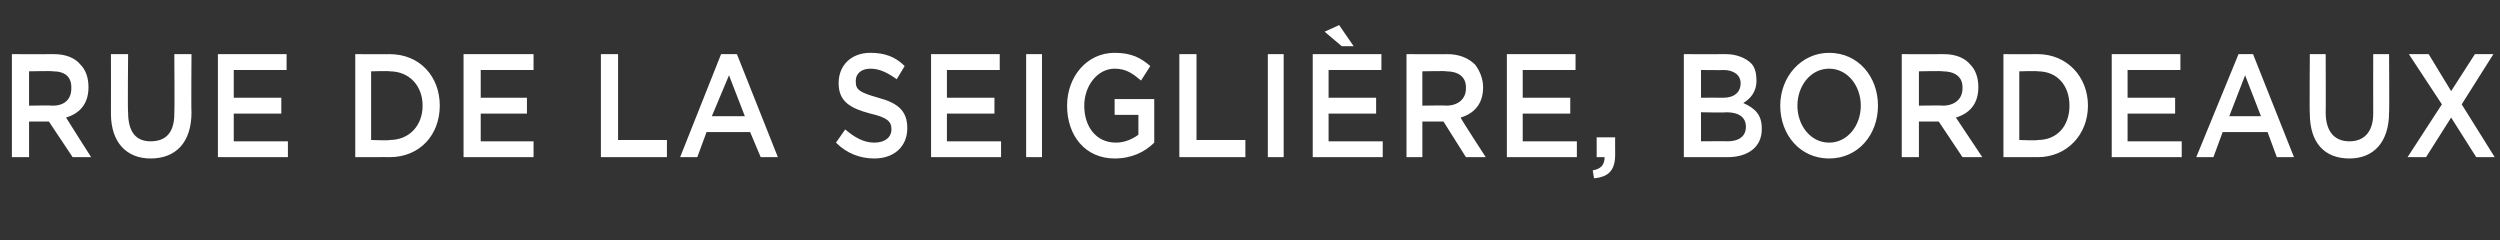 <?xml version="1.0" standalone="no"?><!DOCTYPE svg PUBLIC "-//W3C//DTD SVG 1.1//EN" "http://www.w3.org/Graphics/SVG/1.1/DTD/svg11.dtd"><svg xmlns="http://www.w3.org/2000/svg" version="1.1" width="189.3px" height="18.2px" viewBox="0 -3 189.3 18.2" style="top:-3px"><rect x="0" y="-3" width="189.3" height="18.2" fill="#333333" stroke="none"/><desc>Rue de la seigli re, Bordeaux</desc><defs/><g id="Polygon10885"><path d="m.9 1.1c0 0 3.17.01 3.2 0c.9 0 1.6.3 2 .8c.4.4.6 1 .6 1.7c0 0 0 0 0 0c0 1.3-.7 2-1.7 2.3c.02.05 1.9 3 1.9 3l-1.4 0l-1.8-2.7l-1.5 0l0 2.7l-1.3 0l0-7.8zm3.1 3.9c.9 0 1.4-.5 1.4-1.3c0 0 0-.1 0-.1c0-.8-.5-1.2-1.4-1.2c-.04-.04-1.8 0-1.8 0l0 2.6c0 0 1.77-.03 1.8 0zm4.4.6c.01-.01 0-4.5 0-4.5l1.3 0c0 0-.04 4.44 0 4.4c0 1.5.6 2.2 1.7 2.2c1.2 0 1.8-.7 1.8-2.1c.03-.01 0-4.5 0-4.5l1.3 0c0 0-.03 4.42 0 4.4c0 2.3-1.2 3.5-3.1 3.5c-1.8 0-3-1.2-3-3.4zm8.1-4.5l5.2 0l0 1.2l-4 0l0 2.1l3.6 0l0 1.2l-3.6 0l0 2.1l4.1 0l0 1.2l-5.3 0l0-7.8zm10.4 0c0 0 2.64.01 2.6 0c2.3 0 3.8 1.7 3.8 3.9c0 0 0 0 0 0c0 2.2-1.5 3.9-3.8 3.9c.04-.01-2.6 0-2.6 0l0-7.8zm1.2 1.3l0 5.2c0 0 1.44.05 1.4 0c1.5 0 2.5-1.1 2.5-2.6c0 0 0 0 0 0c0-1.5-1-2.6-2.5-2.6c.04-.04-1.4 0-1.4 0zm7-1.3l5.3 0l0 1.2l-4 0l0 2.1l3.5 0l0 1.2l-3.5 0l0 2.1l4 0l0 1.2l-5.3 0l0-7.8zm10.4 0l1.3 0l0 6.5l3.7 0l0 1.3l-5 0l0-7.8zm9.1 0l1.2 0l3.1 7.8l-1.3 0l-.8-1.9l-3.3 0l-.7 1.9l-1.3 0l3.1-7.8zm1.8 4.7l-1.2-3.1l-1.3 3.1l2.5 0zm6.9 2c0 0 .7-1 .7-1c.7.6 1.4 1 2.2 1c.8 0 1.3-.4 1.3-1c0 0 0 0 0 0c0-.6-.3-.9-1.6-1.2c-1.5-.4-2.4-.9-2.4-2.3c0 0 0 0 0 0c0-1.4 1-2.3 2.4-2.3c1.1 0 1.9.3 2.6 1c0 0-.6 1-.6 1c-.7-.5-1.3-.8-2-.8c-.7 0-1.1.4-1.1.9c0 0 0 .1 0 .1c0 .6.3.8 1.7 1.2c1.5.4 2.2 1 2.2 2.3c0 0 0 0 0 0c0 1.4-1 2.3-2.5 2.3c-1.1 0-2.1-.4-2.9-1.2zm7.2-6.7l5.2 0l0 1.2l-4 0l0 2.1l3.6 0l0 1.2l-3.6 0l0 2.1l4.1 0l0 1.2l-5.3 0l0-7.8zm7.2 0l1.2 0l0 7.8l-1.2 0l0-7.8zm3.1 3.9c0 0 0 0 0 0c0-2.2 1.5-4 3.6-4c1.3 0 2 .4 2.7 1c0 0-.7 1.1-.7 1.1c-.6-.5-1.1-.9-2-.9c-1.3 0-2.3 1.3-2.3 2.8c0 0 0 0 0 0c0 1.6.9 2.8 2.4 2.8c.7 0 1.3-.3 1.7-.6c0-.01 0-1.5 0-1.5l-1.8 0l0-1.2l3 0c0 0 0 3.31 0 3.3c-.7.7-1.7 1.2-3 1.2c-2.2 0-3.6-1.7-3.6-4zm8.5-3.9l1.3 0l0 6.5l3.7 0l0 1.3l-5 0l0-7.8zm6.7 0l1.2 0l0 7.8l-1.2 0l0-7.8zm5.6-.6l-1.3-1.1l1.1-.5l1.1 1.6l-.9 0zm-2.2.6l5.2 0l0 1.2l-4 0l0 2.1l3.6 0l0 1.2l-3.6 0l0 2.1l4.1 0l0 1.2l-5.3 0l0-7.8zm7.1 0c0 0 3.13.01 3.1 0c.9 0 1.6.3 2.1.8c.3.4.6 1 .6 1.7c0 0 0 0 0 0c0 1.3-.7 2-1.7 2.3c-.02.05 1.9 3 1.9 3l-1.5 0l-1.7-2.7l-1.6 0l0 2.7l-1.2 0l0-7.8zm3 3.9c.9 0 1.5-.5 1.5-1.3c0 0 0-.1 0-.1c0-.8-.6-1.2-1.5-1.2c.03-.04-1.8 0-1.8 0l0 2.6c0 0 1.84-.03 1.8 0zm4.6-3.9l5.2 0l0 1.2l-4 0l0 2.1l3.6 0l0 1.2l-3.6 0l0 2.1l4.1 0l0 1.2l-5.3 0l0-7.8zm6.5 8.8c.6-.1.9-.4.9-1c-.03-.01-.6 0-.6 0l0-1.5l1.4 0c0 0-.01 1.26 0 1.3c0 1.2-.5 1.7-1.6 1.8c0 0-.1-.6-.1-.6zm6.9-8.8c0 0 3.21.01 3.2 0c.8 0 1.5.3 1.9.7c.3.3.4.8.4 1.3c0 0 0 0 0 0c0 .9-.5 1.4-1 1.7c.9.4 1.4.9 1.4 1.9c0 0 0 .1 0 .1c0 1.3-1 2.1-2.6 2.1c.01-.01-3.3 0-3.3 0l0-7.8zm4.3 2.2c0-.6-.5-1-1.3-1c.04.02-1.7 0-1.7 0l0 2.1c0 0 1.65-.01 1.7 0c.8 0 1.3-.4 1.3-1.1c0 0 0 0 0 0zm-1.1 2.2c.03.04-1.9 0-1.9 0l0 2.2c0 0 2.02-.02 2 0c.9 0 1.4-.4 1.4-1.1c0 0 0 0 0 0c0-.7-.5-1.1-1.5-1.1zm4.1-.5c0 0 0 0 0 0c0-2.2 1.6-4 3.7-4c2.2 0 3.7 1.8 3.7 4c0 0 0 0 0 0c0 2.2-1.5 4-3.7 4c-2.2 0-3.7-1.8-3.7-4zm6.1 0c0 0 0 0 0 0c0-1.5-1-2.8-2.4-2.8c-1.4 0-2.4 1.3-2.4 2.8c0 0 0 0 0 0c0 1.5 1 2.8 2.4 2.8c1.4 0 2.4-1.3 2.4-2.8zm3.1-3.9c0 0 3.19.01 3.2 0c.9 0 1.6.3 2 .8c.4.4.6 1 .6 1.7c0 0 0 0 0 0c0 1.3-.7 2-1.7 2.3c.04.05 2 3 2 3l-1.5 0l-1.8-2.7l-1.5 0l0 2.7l-1.3 0l0-7.8zm3.1 3.9c.9 0 1.5-.5 1.5-1.3c0 0 0-.1 0-.1c0-.8-.6-1.2-1.5-1.2c-.01-.04-1.8 0-1.8 0l0 2.6c0 0 1.8-.03 1.8 0zm4.6-3.9c0 0 2.59.01 2.6 0c2.2 0 3.8 1.7 3.8 3.9c0 0 0 0 0 0c0 2.2-1.6 3.9-3.8 3.9c-.01-.01-2.6 0-2.6 0l0-7.8zm1.2 1.3l0 5.2c0 0 1.39.05 1.4 0c1.5 0 2.4-1.1 2.4-2.6c0 0 0 0 0 0c0-1.5-.9-2.6-2.4-2.6c-.01-.04-1.4 0-1.4 0zm7-1.3l5.2 0l0 1.2l-4 0l0 2.1l3.6 0l0 1.2l-3.6 0l0 2.1l4.1 0l0 1.2l-5.3 0l0-7.8zm9.6 0l1.1 0l3.1 7.8l-1.3 0l-.7-1.9l-3.4 0l-.7 1.9l-1.3 0l3.2-7.8zm1.7 4.7l-1.2-3.1l-1.2 3.1l2.4 0zm3.7-.2c-.03-.01 0-4.5 0-4.5l1.2 0c0 0 .02 4.44 0 4.4c0 1.5.7 2.2 1.8 2.2c1.1 0 1.8-.7 1.8-2.1c-.01-.01 0-4.5 0-4.5l1.2 0c0 0 .03 4.42 0 4.4c0 2.3-1.2 3.5-3 3.5c-1.9 0-3-1.2-3-3.4zm13.9-4.5l-2.4 3.8l2.5 4l-1.4 0l-1.9-3l-1.9 3l-1.4 0l2.6-4l-2.5-3.8l1.5 0l1.7 2.8l1.8-2.8l1.4 0z" stroke="none" fill="#fff"/></g></svg>